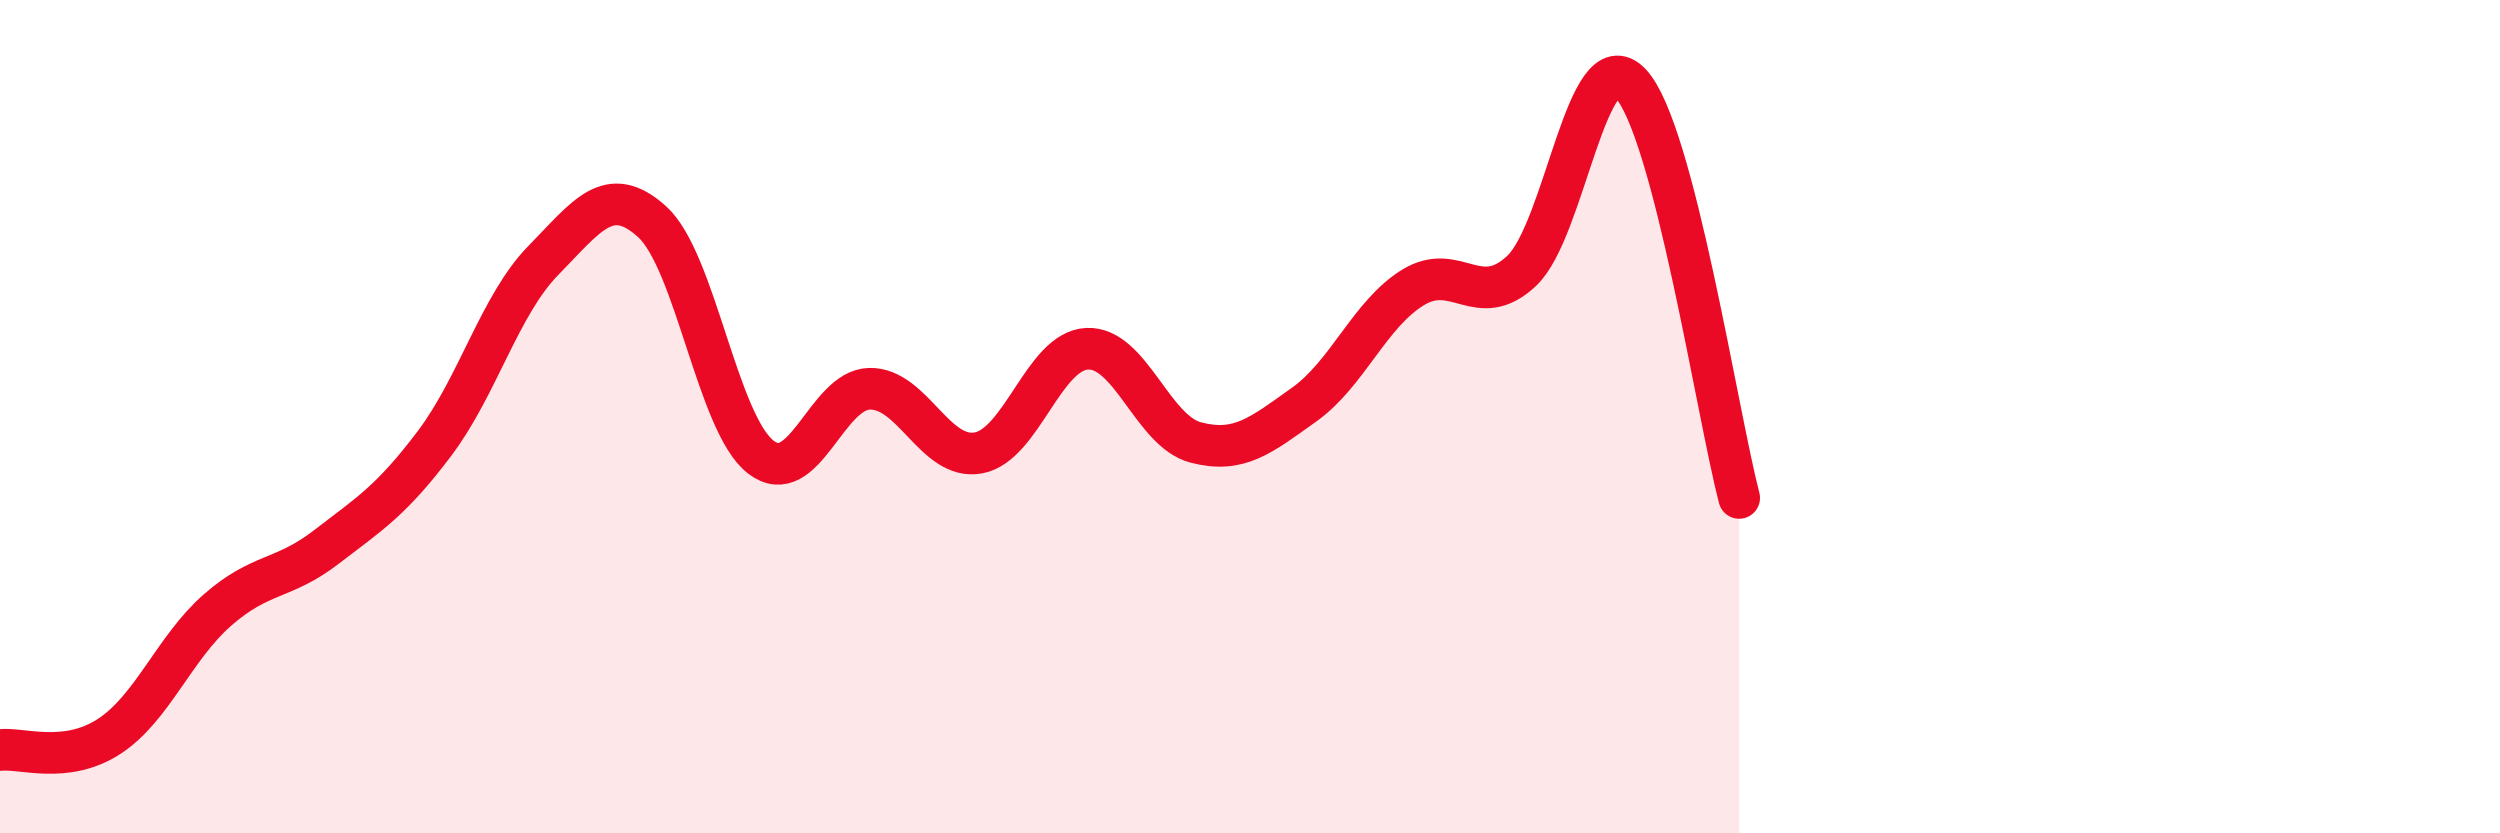 
    <svg width="60" height="20" viewBox="0 0 60 20" xmlns="http://www.w3.org/2000/svg">
      <path
        d="M 0,18 C 0.52,17.94 1.57,18.35 2.61,17.68 C 3.65,17.01 4.18,15.55 5.22,14.64 C 6.26,13.73 6.79,13.93 7.83,13.13 C 8.87,12.33 9.39,12.02 10.43,10.64 C 11.47,9.26 12,7.31 13.04,6.25 C 14.08,5.19 14.61,4.38 15.65,5.32 C 16.69,6.26 17.22,10.17 18.26,10.97 C 19.3,11.77 19.83,9.35 20.87,9.33 C 21.91,9.31 22.44,11.06 23.48,10.87 C 24.52,10.68 25.05,8.42 26.09,8.37 C 27.13,8.32 27.66,10.35 28.7,10.62 C 29.74,10.89 30.26,10.45 31.3,9.71 C 32.34,8.97 32.87,7.54 33.91,6.9 C 34.95,6.26 35.48,7.48 36.52,6.5 C 37.56,5.52 38.09,0.91 39.13,2 C 40.17,3.09 41.22,9.96 41.74,11.95L41.74 20L0 20Z"
        fill="#EB0A25"
        opacity="0.1"
        stroke-linecap="round"
        stroke-linejoin="round"
      />
      <path
        d="M 0,18 C 0.52,17.94 1.57,18.35 2.61,17.68 C 3.65,17.01 4.18,15.55 5.22,14.64 C 6.26,13.73 6.79,13.93 7.83,13.13 C 8.87,12.33 9.39,12.02 10.43,10.64 C 11.47,9.26 12,7.31 13.04,6.25 C 14.08,5.19 14.61,4.38 15.65,5.32 C 16.69,6.26 17.22,10.17 18.26,10.97 C 19.3,11.77 19.83,9.35 20.87,9.33 C 21.91,9.31 22.44,11.06 23.48,10.87 C 24.52,10.68 25.05,8.42 26.09,8.37 C 27.13,8.32 27.66,10.35 28.7,10.62 C 29.74,10.89 30.26,10.45 31.3,9.71 C 32.34,8.97 32.87,7.54 33.91,6.9 C 34.95,6.26 35.48,7.48 36.52,6.5 C 37.56,5.52 38.09,0.91 39.13,2 C 40.17,3.09 41.22,9.96 41.74,11.95"
        stroke="#EB0A25"
        stroke-width="1"
        fill="none"
        stroke-linecap="round"
        stroke-linejoin="round"
      />
    </svg>
  